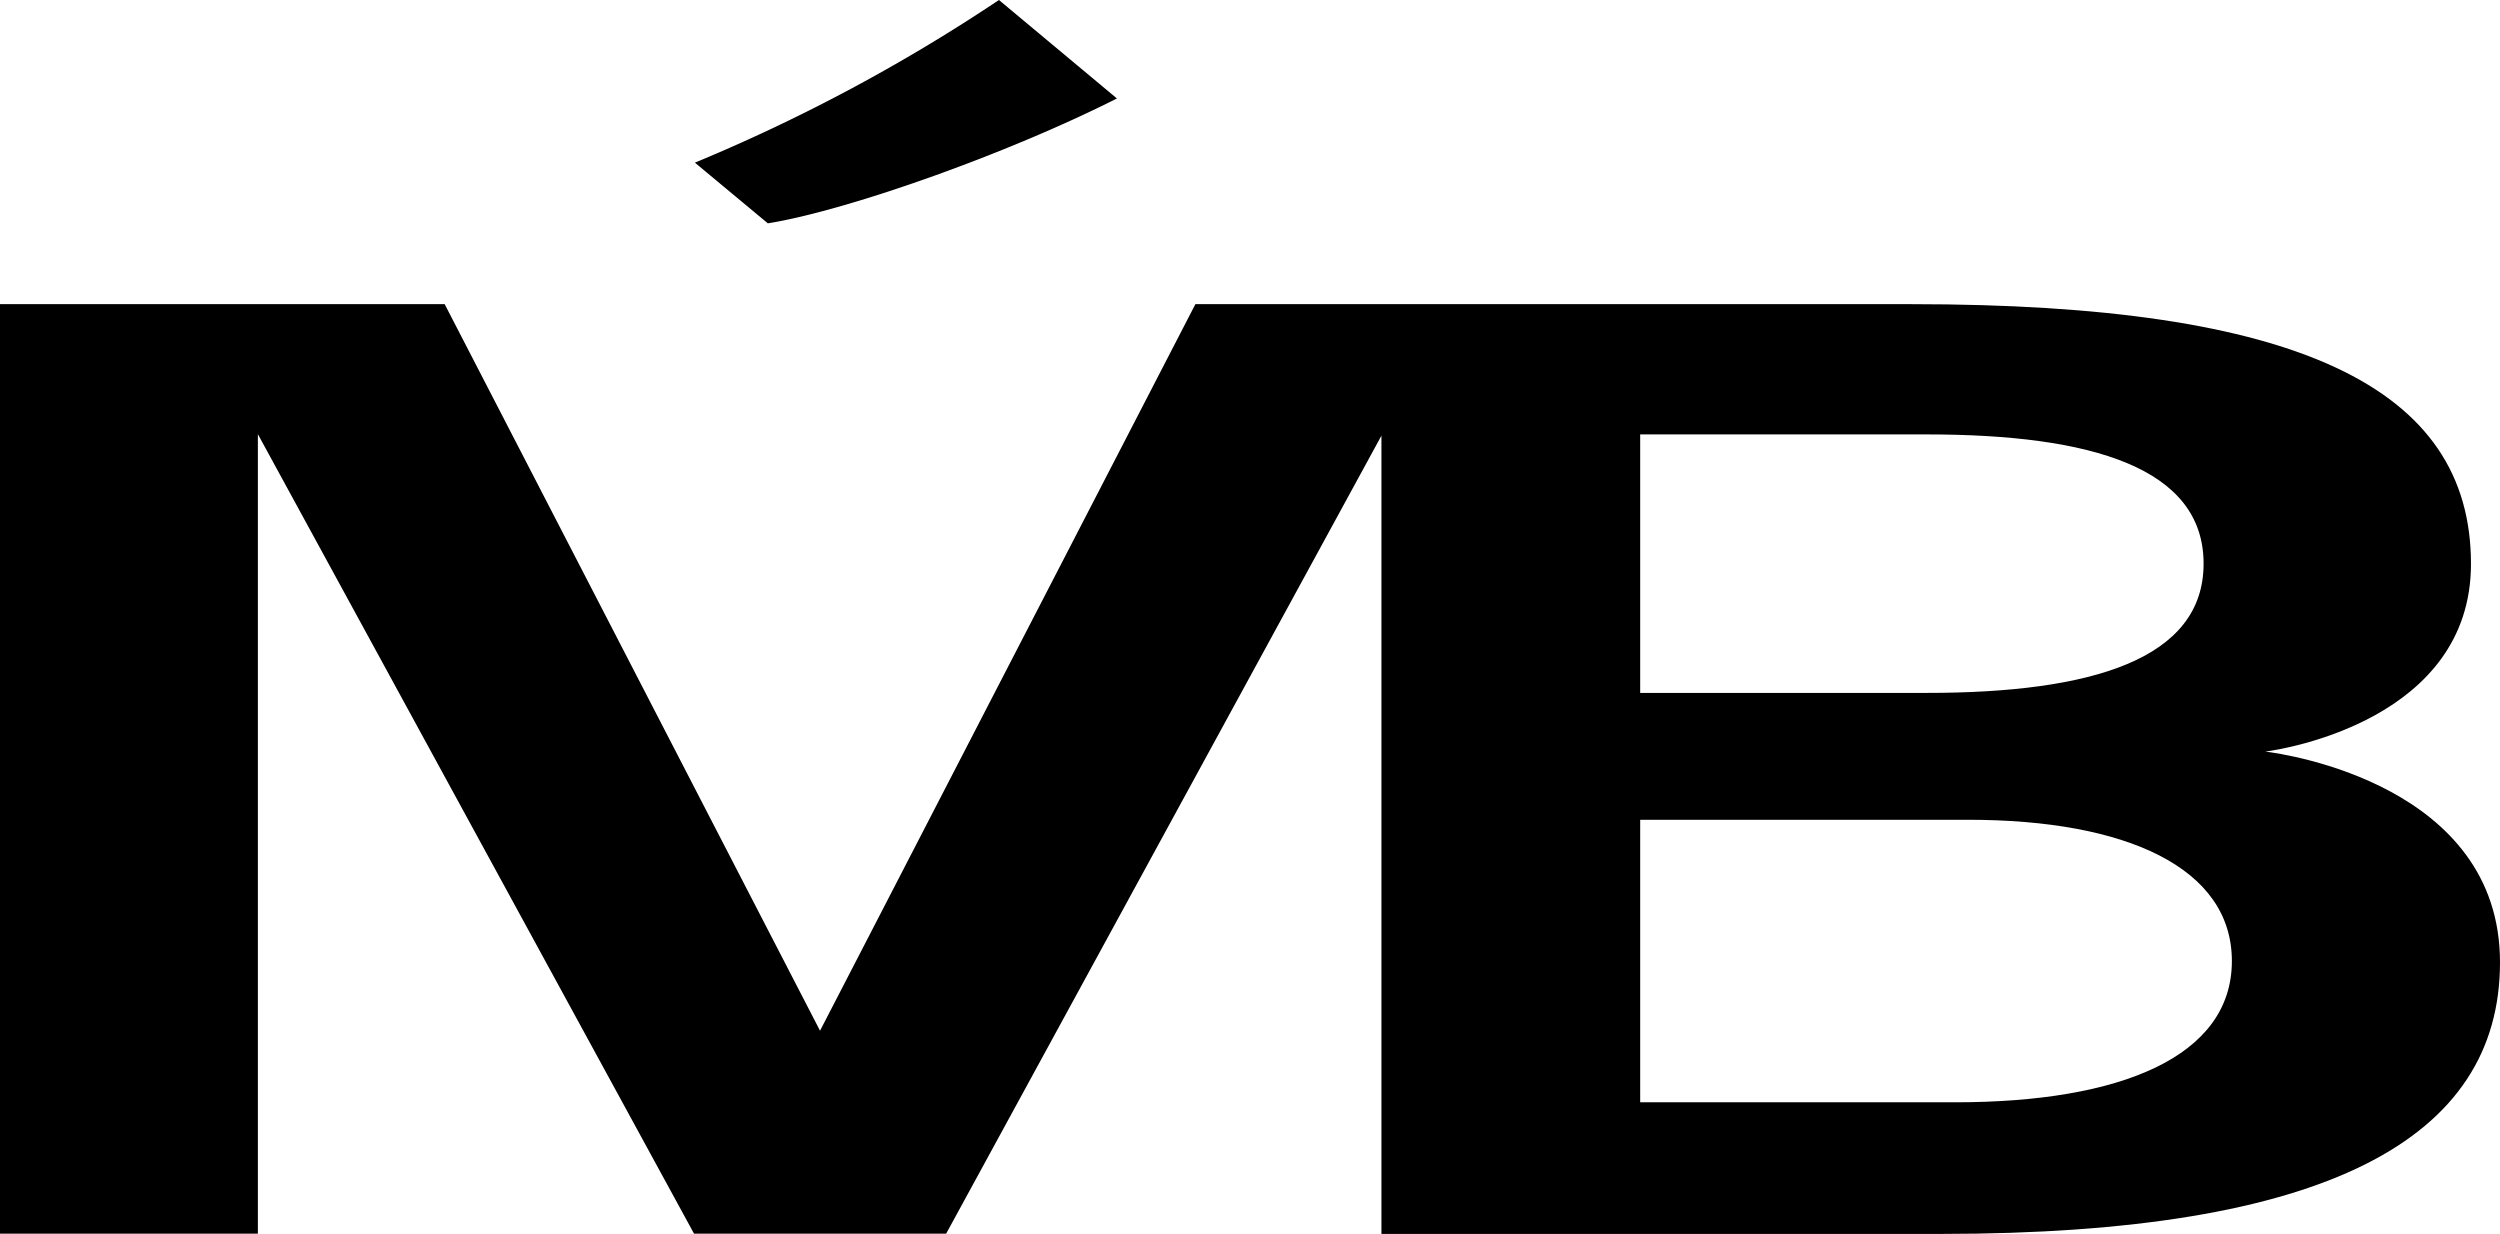 <?xml version="1.0" encoding="UTF-8"?> <svg xmlns="http://www.w3.org/2000/svg" viewBox="0 0 199.81 98.62"> <g id="Слой_2" data-name="Слой 2"> <g id="Слой_1-2" data-name="Слой 1"> <g> <path d="M181.05,60.07c1.5-.19,16.44-2.58,16.44-15,0-14.16-13.9-20.76-44.7-20.76l-57.25,0-30,58.07-30-58.07H0V98.6H20.61V34.7L55.47,98.6H75.62l34.79-63.78v63.8h44.7c30.8,0,44.7-7.56,44.7-21.71S182.67,60.26,181.05,60.07ZM154,34.72c13.2,0,22.12,2.68,22.12,10.33S167.15,55.38,154,55.38H131.09V34.72Zm2.32,53.38H131.09V65.52h26.22c12.62,0,21.07,3.83,21.07,11.29C178.38,84.46,169.47,88.1,156.27,88.1Z"></path> <path d="M89.27,7.87,79.84,0a140.31,140.31,0,0,1-24.3,13l5.83,4.85C67.66,16.84,80.4,12.35,89.27,7.87Z"></path> </g> </g> </g> </svg> 